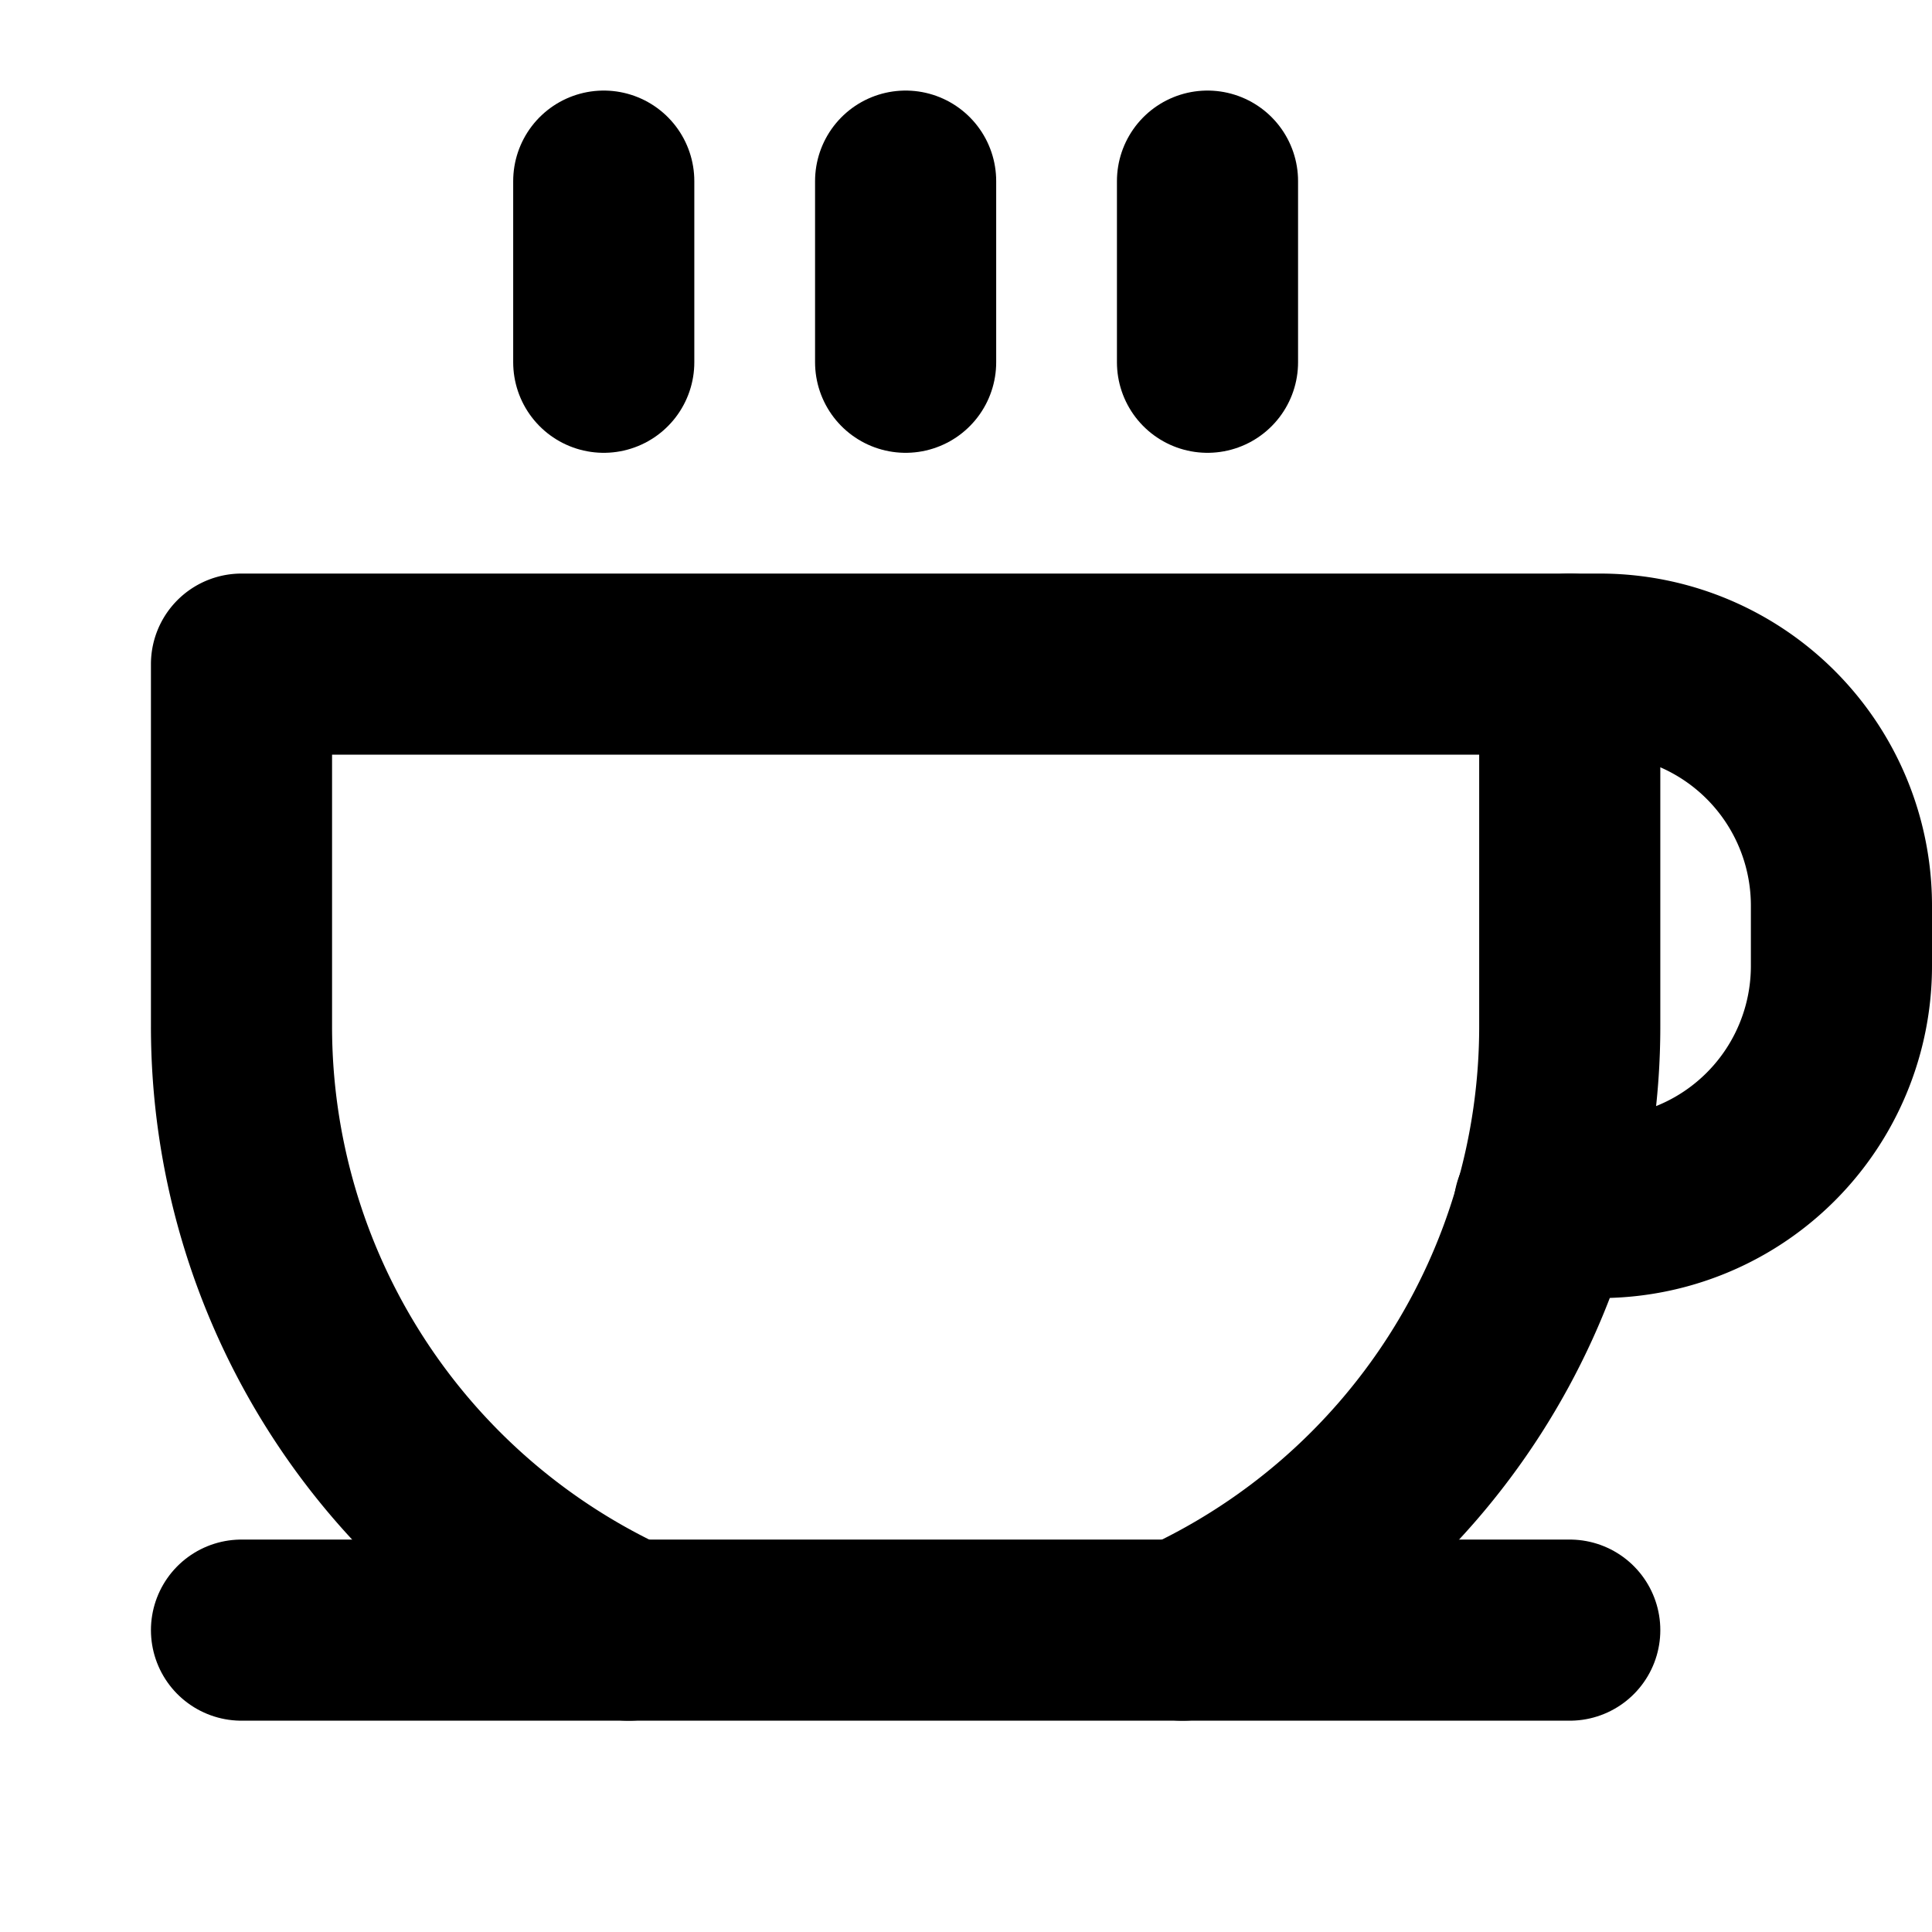 <svg xmlns="http://www.w3.org/2000/svg" viewBox="0 0 256 256"><rect width="256" height="256" fill="none"/><line x1="32" y1="216" x2="208" y2="216" fill="none" stroke="#000" stroke-linecap="round" stroke-linejoin="round" stroke-width="24"/><path d="M83.3,216A88,88,0,0,1,32,136V88H208v48a88,88,0,0,1-51.3,80" fill="none" stroke="#000" stroke-linecap="round" stroke-linejoin="round" stroke-width="24"/><path d="M208,88h4a32,32,0,0,1,32,32v8a32,32,0,0,1-32,32h-7.4" fill="none" stroke="#000" stroke-linecap="round" stroke-linejoin="round" stroke-width="24"/><line x1="80" y1="24" x2="80" y2="48" fill="none" stroke="#000" stroke-linecap="round" stroke-linejoin="round" stroke-width="24"/><line x1="120" y1="24" x2="120" y2="48" fill="none" stroke="#000" stroke-linecap="round" stroke-linejoin="round" stroke-width="24"/><line x1="160" y1="24" x2="160" y2="48" fill="none" stroke="#000" stroke-linecap="round" stroke-linejoin="round" stroke-width="24"/></svg>